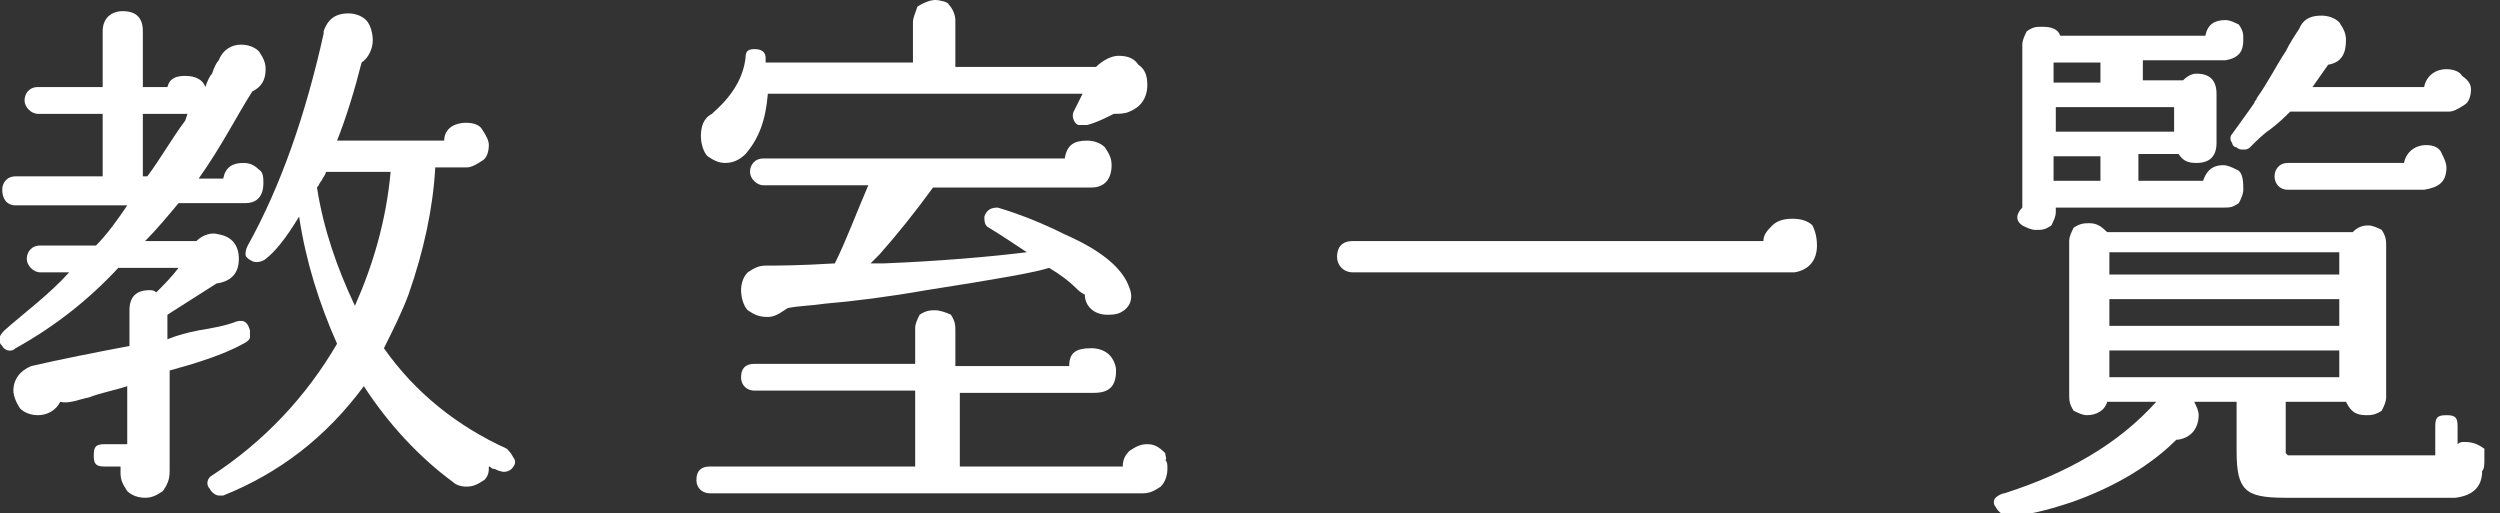 <?xml version="1.0" encoding="utf-8"?>
<!-- Generator: Adobe Illustrator 25.2.3, SVG Export Plug-In . SVG Version: 6.00 Build 0)  -->
<svg version="1.1" id="Layer_1" xmlns="http://www.w3.org/2000/svg" xmlns:xlink="http://www.w3.org/1999/xlink" x="0px" y="0px"
	 viewBox="0 0 112 23" style="enable-background:new 0 0 112 23;" xml:space="preserve">
<rect x="0" y="0" width="112" height="23" fill="#333333" stroke="none"/>
<style type="text/css">
	.st0{fill:#FFFFFF;}
</style>
<g>
	<path class="st0" d="M11.2,15.1c0-0.1,0-0.2,0-0.3c-0.1-0.3-0.2-0.5-0.6-0.4c-0.5,0.2-1.1,0.3-1.7,0.4C8.4,14.9,8,15,7.5,15.2v-1.1
		l2.2-1.4c0.7-0.1,1-0.5,1-1.1s-0.3-1-0.9-1.1c-0.3-0.1-0.7,0-1,0.3H6.5C7,10.3,7.5,9.7,8,9.1h3c0.4,0,0.8-0.2,0.8-0.9
		c0-0.2,0-0.5-0.2-0.6c-0.2-0.2-0.4-0.3-0.7-0.3c-0.5,0-0.8,0.2-0.9,0.7H8.9c1-1.4,1.7-2.8,2.4-3.9c0.4-0.2,0.6-0.5,0.6-1
		c0-0.3-0.1-0.5-0.3-0.8C11.4,2.1,11.1,2,10.8,2c-0.4,0-0.8,0.2-1,0.7C9.7,2.8,9.6,3,9.5,3.3C9.4,3.4,9.3,3.6,9.2,3.9
		C9.1,3.6,8.8,3.4,8.3,3.4c-0.4,0-0.7,0.1-0.8,0.5H6.4V1.4c0-0.6-0.3-0.9-0.9-0.9C5,0.5,4.6,0.8,4.6,1.4v2.5H1.7
		c-0.4,0-0.6,0.3-0.6,0.6c0,0.3,0.3,0.6,0.6,0.6h2.9v2.8H0.7c-0.4,0-0.6,0.3-0.6,0.6c0,0.4,0.2,0.7,0.6,0.7h5
		C5.3,9.8,4.8,10.5,4.3,11H1.8c-0.4,0-0.6,0.3-0.6,0.6s0.3,0.6,0.6,0.6h1.3c-0.9,1-2,1.8-2.9,2.6c-0.3,0.3-0.3,0.5-0.1,0.7
		c0.1,0.2,0.4,0.3,0.6,0.1C2.5,14.6,4,13.4,5.3,12H8c-0.3,0.4-0.7,0.8-1,1.1C6.9,13,6.8,13,6.7,13c-0.6,0-0.9,0.3-0.9,0.9v1.6
		c-1.6,0.3-3.1,0.6-4.4,0.9c-0.5,0.2-0.8,0.6-0.8,1.1c0,0.2,0.1,0.5,0.3,0.8c0.2,0.2,0.5,0.3,0.8,0.3c0.4,0,0.8-0.2,1-0.6
		c0.4,0.1,0.8-0.1,1.3-0.2c0.5-0.2,1.1-0.3,1.7-0.5v2.6h-1c-0.4,0-0.5,0.1-0.5,0.5s0.1,0.5,0.5,0.5h0.7c0,0.1,0,0.2,0,0.3
		c0,0.3,0.1,0.5,0.3,0.8c0.2,0.2,0.5,0.3,0.8,0.3c0.3,0,0.5-0.1,0.8-0.3c0.2-0.3,0.3-0.5,0.3-0.9v-4.5c1.1-0.3,2.4-0.7,3.3-1.2
		C11.1,15.3,11.2,15.2,11.2,15.1z M6.4,7.9V5.1h2l0,0L8.3,5.4C7.7,6.2,7.2,7.1,6.6,7.9H6.4z"/>
	<path class="st0" d="M22.7,20.1c-2.2-1-4.1-2.5-5.5-4.5c0.4-0.8,0.8-1.6,1.1-2.4c0.7-2,1.1-3.9,1.2-5.7h1.4c0.2,0,0.4-0.1,0.7-0.3
		c0.2-0.1,0.3-0.4,0.3-0.7c0-0.2-0.1-0.4-0.3-0.7c-0.1-0.2-0.4-0.3-0.7-0.3c-0.6,0-1,0.3-1,0.8h-4.8c0.4-1,0.8-2.3,1.1-3.5
		c0.3-0.2,0.5-0.6,0.5-1c0-0.3-0.1-0.7-0.3-0.9c-0.2-0.2-0.5-0.3-0.8-0.3c-0.5,0-0.9,0.2-1.1,0.8l0,0v0.1c-0.8,3.6-1.9,6.8-3.4,9.5
		C11,11.2,11,11.3,11,11.4c0,0.1,0.1,0.2,0.3,0.3s0.5,0,0.6-0.1c0.4-0.3,0.9-0.9,1.5-1.9c0.3,2,0.9,3.9,1.7,5.7
		c-1.4,2.4-3.3,4.4-5.6,5.9c-0.2,0.1-0.3,0.4-0.1,0.6c0.1,0.2,0.3,0.3,0.4,0.3c0.1,0,0.1,0,0.2,0c2.5-1,4.6-2.6,6.3-4.9
		c1.1,1.7,2.5,3.2,4,4.3c0.1,0.1,0.3,0.2,0.6,0.2c0.3,0,0.5-0.1,0.8-0.3c0.2-0.2,0.2-0.4,0.2-0.6c0.1,0,0.1,0.1,0.2,0.1
		s0.2,0.1,0.3,0.1c0.2,0.1,0.5,0,0.6-0.2c0.1-0.1,0.1-0.3,0-0.4C22.9,20.3,22.8,20.2,22.7,20.1z M14.2,8.4c0.1-0.1,0.1-0.2,0.2-0.3
		c0.1-0.2,0.2-0.3,0.2-0.4h2.9c-0.2,2.2-0.8,4.2-1.6,6C15.1,12,14.5,10.3,14.2,8.4z"/>
	<path class="st0" d="M32.5,7.3c0.4,0,0.7-0.2,0.9-0.4c0.6-0.7,0.9-1.5,1-2.7h14.1L48.1,5c-0.1,0.2,0,0.5,0.2,0.6l0,0h0.4
		c0.4-0.1,0.8-0.3,1.2-0.5c0.2,0,0.5,0,0.7-0.1c0.5-0.2,0.8-0.6,0.8-1.2c0-0.4-0.1-0.7-0.4-0.9c-0.2-0.3-0.5-0.4-0.9-0.4
		c-0.3,0-0.7,0.2-1,0.5h-6.3V0.9c0-0.2-0.1-0.5-0.3-0.7C42.5,0.1,42.1,0,41.9,0s-0.5,0.1-0.8,0.3l0,0l0,0C41,0.6,40.9,0.8,40.9,1
		v1.8h-6.6V2.6c0-0.4-0.4-0.4-0.5-0.4c-0.3,0-0.4,0.1-0.4,0.4C33.3,3.4,32.9,4.2,32,5l-0.1,0.1c-0.4,0.2-0.5,0.6-0.5,1
		c0,0.3,0.1,0.7,0.3,0.9C32,7.2,32.2,7.3,32.5,7.3z"/>
	<path class="st0" d="M52.2,20.3L52.2,20.3L52.2,20.3c-0.3-0.3-0.5-0.4-0.8-0.4c-0.3,0-0.5,0.1-0.8,0.3c-0.2,0.2-0.3,0.4-0.3,0.7H43
		v-3.3h6c0.7,0,1-0.3,1-1c0-0.2-0.1-0.5-0.3-0.7c-0.2-0.2-0.5-0.3-0.8-0.3c-0.7,0-1,0.2-1,0.8h-5.1v-1.6c0-0.2,0-0.4-0.2-0.7l0,0
		c-0.2-0.1-0.5-0.2-0.7-0.2s-0.4,0-0.7,0.2l0,0c-0.1,0.2-0.2,0.4-0.2,0.6v1.6h-7.2c-0.4,0-0.6,0.2-0.6,0.6s0.3,0.6,0.6,0.6H41v3.4
		h-9.2c-0.4,0-0.6,0.2-0.6,0.6c0,0.4,0.3,0.6,0.6,0.6h19.4c0.3,0,0.5-0.1,0.8-0.3c0.2-0.2,0.3-0.5,0.3-0.8c0-0.2,0-0.3-0.1-0.4
		C52.3,20.6,52.2,20.4,52.2,20.3z"/>
	<path class="st0" d="M34.3,11.9c-0.3,0-0.5,0.1-0.8,0.3c-0.2,0.2-0.3,0.5-0.3,0.8s0.1,0.7,0.3,0.9c0.3,0.2,0.5,0.3,0.9,0.3
		s0.7-0.3,0.9-0.4c0.5-0.1,1-0.1,1.7-0.2c1.2-0.1,2.8-0.3,4.5-0.6c3.2-0.5,4.9-0.8,5.5-1c0.5,0.3,0.9,0.6,1.2,0.9
		c0.1,0.1,0.2,0.2,0.4,0.3c0,0.5,0.4,0.9,1,0.9c0.2,0,0.4,0,0.6-0.1c0.4-0.2,0.6-0.6,0.4-1.1l0,0c-0.3-0.9-1.3-1.7-2.9-2.4
		c-1-0.5-2-0.9-3-1.2l0,0c-0.3,0-0.5,0.1-0.6,0.4l0,0c0,0.2,0,0.4,0.2,0.5c0.5,0.3,1.1,0.7,1.7,1.1c-1.6,0.2-3.9,0.4-6.4,0.5H39
		l0.4-0.4c0.8-0.9,1.6-1.9,2.4-3h7.1c0.6,0,0.9-0.4,0.9-1c0-0.3-0.1-0.5-0.3-0.8c-0.2-0.2-0.5-0.3-0.8-0.3c-0.6,0-0.9,0.2-1,0.8
		H34.2c-0.4,0-0.6,0.3-0.6,0.6c0,0.3,0.3,0.6,0.6,0.6h4.7c-0.6,1.4-1,2.5-1.5,3.5C35.8,11.9,34.7,11.9,34.3,11.9z"/>
	<path class="st0" d="M81.2,10.1c-0.2-0.2-0.5-0.3-0.9-0.3s-0.7,0.1-0.9,0.3S79,10.5,79,10.8H60.6c-0.5,0-0.7,0.3-0.7,0.7
		s0.3,0.7,0.7,0.7h19.8c0.6-0.1,1-0.5,1-1.2C81.4,10.6,81.3,10.3,81.2,10.1L81.2,10.1z"/>
	<path class="st0" d="M100,6.4c0,0.1,0.1,0.2,0.2,0.2c0.1,0.1,0.2,0.1,0.3,0.1s0.2,0,0.3-0.1l0,0c0.3-0.3,0.6-0.6,0.9-0.8
		c0.4-0.3,0.7-0.6,0.9-0.8h7.1c0.2,0,0.4-0.1,0.7-0.3c0.2-0.1,0.3-0.4,0.3-0.7c0-0.2-0.1-0.4-0.4-0.6c-0.1-0.2-0.4-0.3-0.7-0.3
		c-0.5,0-0.9,0.3-1,0.8h-5l0.7-1c0.6-0.1,0.8-0.5,0.8-1.1c0-0.3-0.1-0.5-0.3-0.8c-0.2-0.2-0.5-0.3-0.8-0.3c-0.4,0-0.8,0.1-1,0.6
		c-0.2,0.3-0.4,0.6-0.6,1c-0.4,0.6-0.8,1.4-1.3,2.1c0,0.1-0.1,0.1-0.1,0.2c-0.2,0.3-0.5,0.7-1,1.4C99.9,6.1,99.9,6.3,100,6.4z"/>
	<path class="st0" d="M108.7,6.5c-0.5,0-0.9,0.3-1,0.8h-5.2c-0.4,0-0.6,0.3-0.6,0.6c0,0.3,0.2,0.6,0.6,0.6h6.1c0.6-0.1,1-0.3,1-1
		c0-0.2-0.1-0.4-0.2-0.6C109.3,6.6,109,6.5,108.7,6.5z"/>
	<path class="st0" d="M90.6,10.1c0.2,0.1,0.4,0.2,0.6,0.2c0.3,0,0.4,0,0.7-0.2l0,0c0.1-0.2,0.2-0.4,0.2-0.6V9.3h7.5
		c0.3,0,0.4,0,0.7-0.2l0,0c0.1-0.2,0.2-0.4,0.2-0.6c0-0.3,0-0.8-0.3-0.9c-0.2-0.1-0.4-0.2-0.6-0.2c-0.6,0-0.8,0.4-0.9,0.7h-2.9V6.9
		h1.8c0.2,0.3,0.4,0.4,0.8,0.4c0.6,0,0.9-0.3,0.9-0.9V4.2c0-0.6-0.3-0.9-0.9-0.9c-0.2,0-0.4,0.1-0.6,0.3H96V2.7h3.5h0.2
		c0.6-0.1,0.8-0.4,0.8-0.9c0-0.3,0-0.4-0.2-0.7l0,0c-0.2-0.1-0.4-0.2-0.6-0.2c-0.5,0-0.8,0.2-0.9,0.7h-6.5c-0.1-0.3-0.4-0.4-0.8-0.4
		c-0.3,0-0.4,0-0.7,0.2l0,0c-0.1,0.2-0.2,0.4-0.2,0.6v7.3C90.3,9.6,90.3,9.9,90.6,10.1L90.6,10.1z M92,3.7V2.8h2.1v0.9
		C94.1,3.7,92,3.7,92,3.7z M92.1,5.9V4.8h5.3v1.1H92.1z M92,8.1V7h2.1v1.1H92z"/>
	<path class="st0" d="M111.3,20.6c0-0.1,0-0.3,0-0.4v-0.1l0,0c-0.3-0.2-0.5-0.3-0.9-0.3c-0.1,0-0.2,0-0.3,0.1v-0.8
		c0-0.4-0.1-0.5-0.5-0.5s-0.5,0.1-0.5,0.5v1.3h-6.6l-0.1-0.1V18h2.7c0.2,0.4,0.4,0.6,0.9,0.6c0.2,0,0.4,0,0.7-0.2l0,0
		c0.1-0.2,0.2-0.4,0.2-0.6V11c0-0.2,0-0.4-0.2-0.7l0,0c-0.2-0.1-0.4-0.2-0.6-0.2c-0.3,0-0.5,0.1-0.7,0.3h-11
		c-0.3-0.3-0.5-0.4-0.8-0.4c-0.2,0-0.4,0-0.7,0.2l0,0c-0.1,0.2-0.2,0.4-0.2,0.6v6.9c0,0.2,0,0.4,0.2,0.7l0,0
		c0.2,0.1,0.4,0.2,0.6,0.2c0.4,0,0.8-0.2,0.9-0.6h2.2c-1.7,1.9-4,3.2-6.8,4.1c-0.1,0-0.3,0.1-0.4,0.2c-0.1,0.1-0.1,0.3,0,0.4
		c0.1,0.2,0.3,0.4,0.6,0.4h0.1c0.6,0,1.5-0.2,2.7-0.6c2-0.7,3.6-1.7,4.7-2.8c0.2,0,0.5-0.1,0.7-0.3c0.2-0.2,0.3-0.5,0.3-0.8
		c0-0.2-0.1-0.4-0.2-0.6h1.9v2.2c0,0.9,0.1,1.4,0.4,1.7c0.3,0.3,0.8,0.4,1.8,0.4h7.4h0.2c0.8-0.1,1.2-0.5,1.2-1.2
		C111.3,21,111.3,20.8,111.3,20.6z M94.5,12.3v-1h10.3v1H94.5z M94.5,14.6v-1.2h10.3v1.2H94.5z M104.8,15.7v1.2H94.5v-1.2H104.8z"/>
</g>
</svg>
